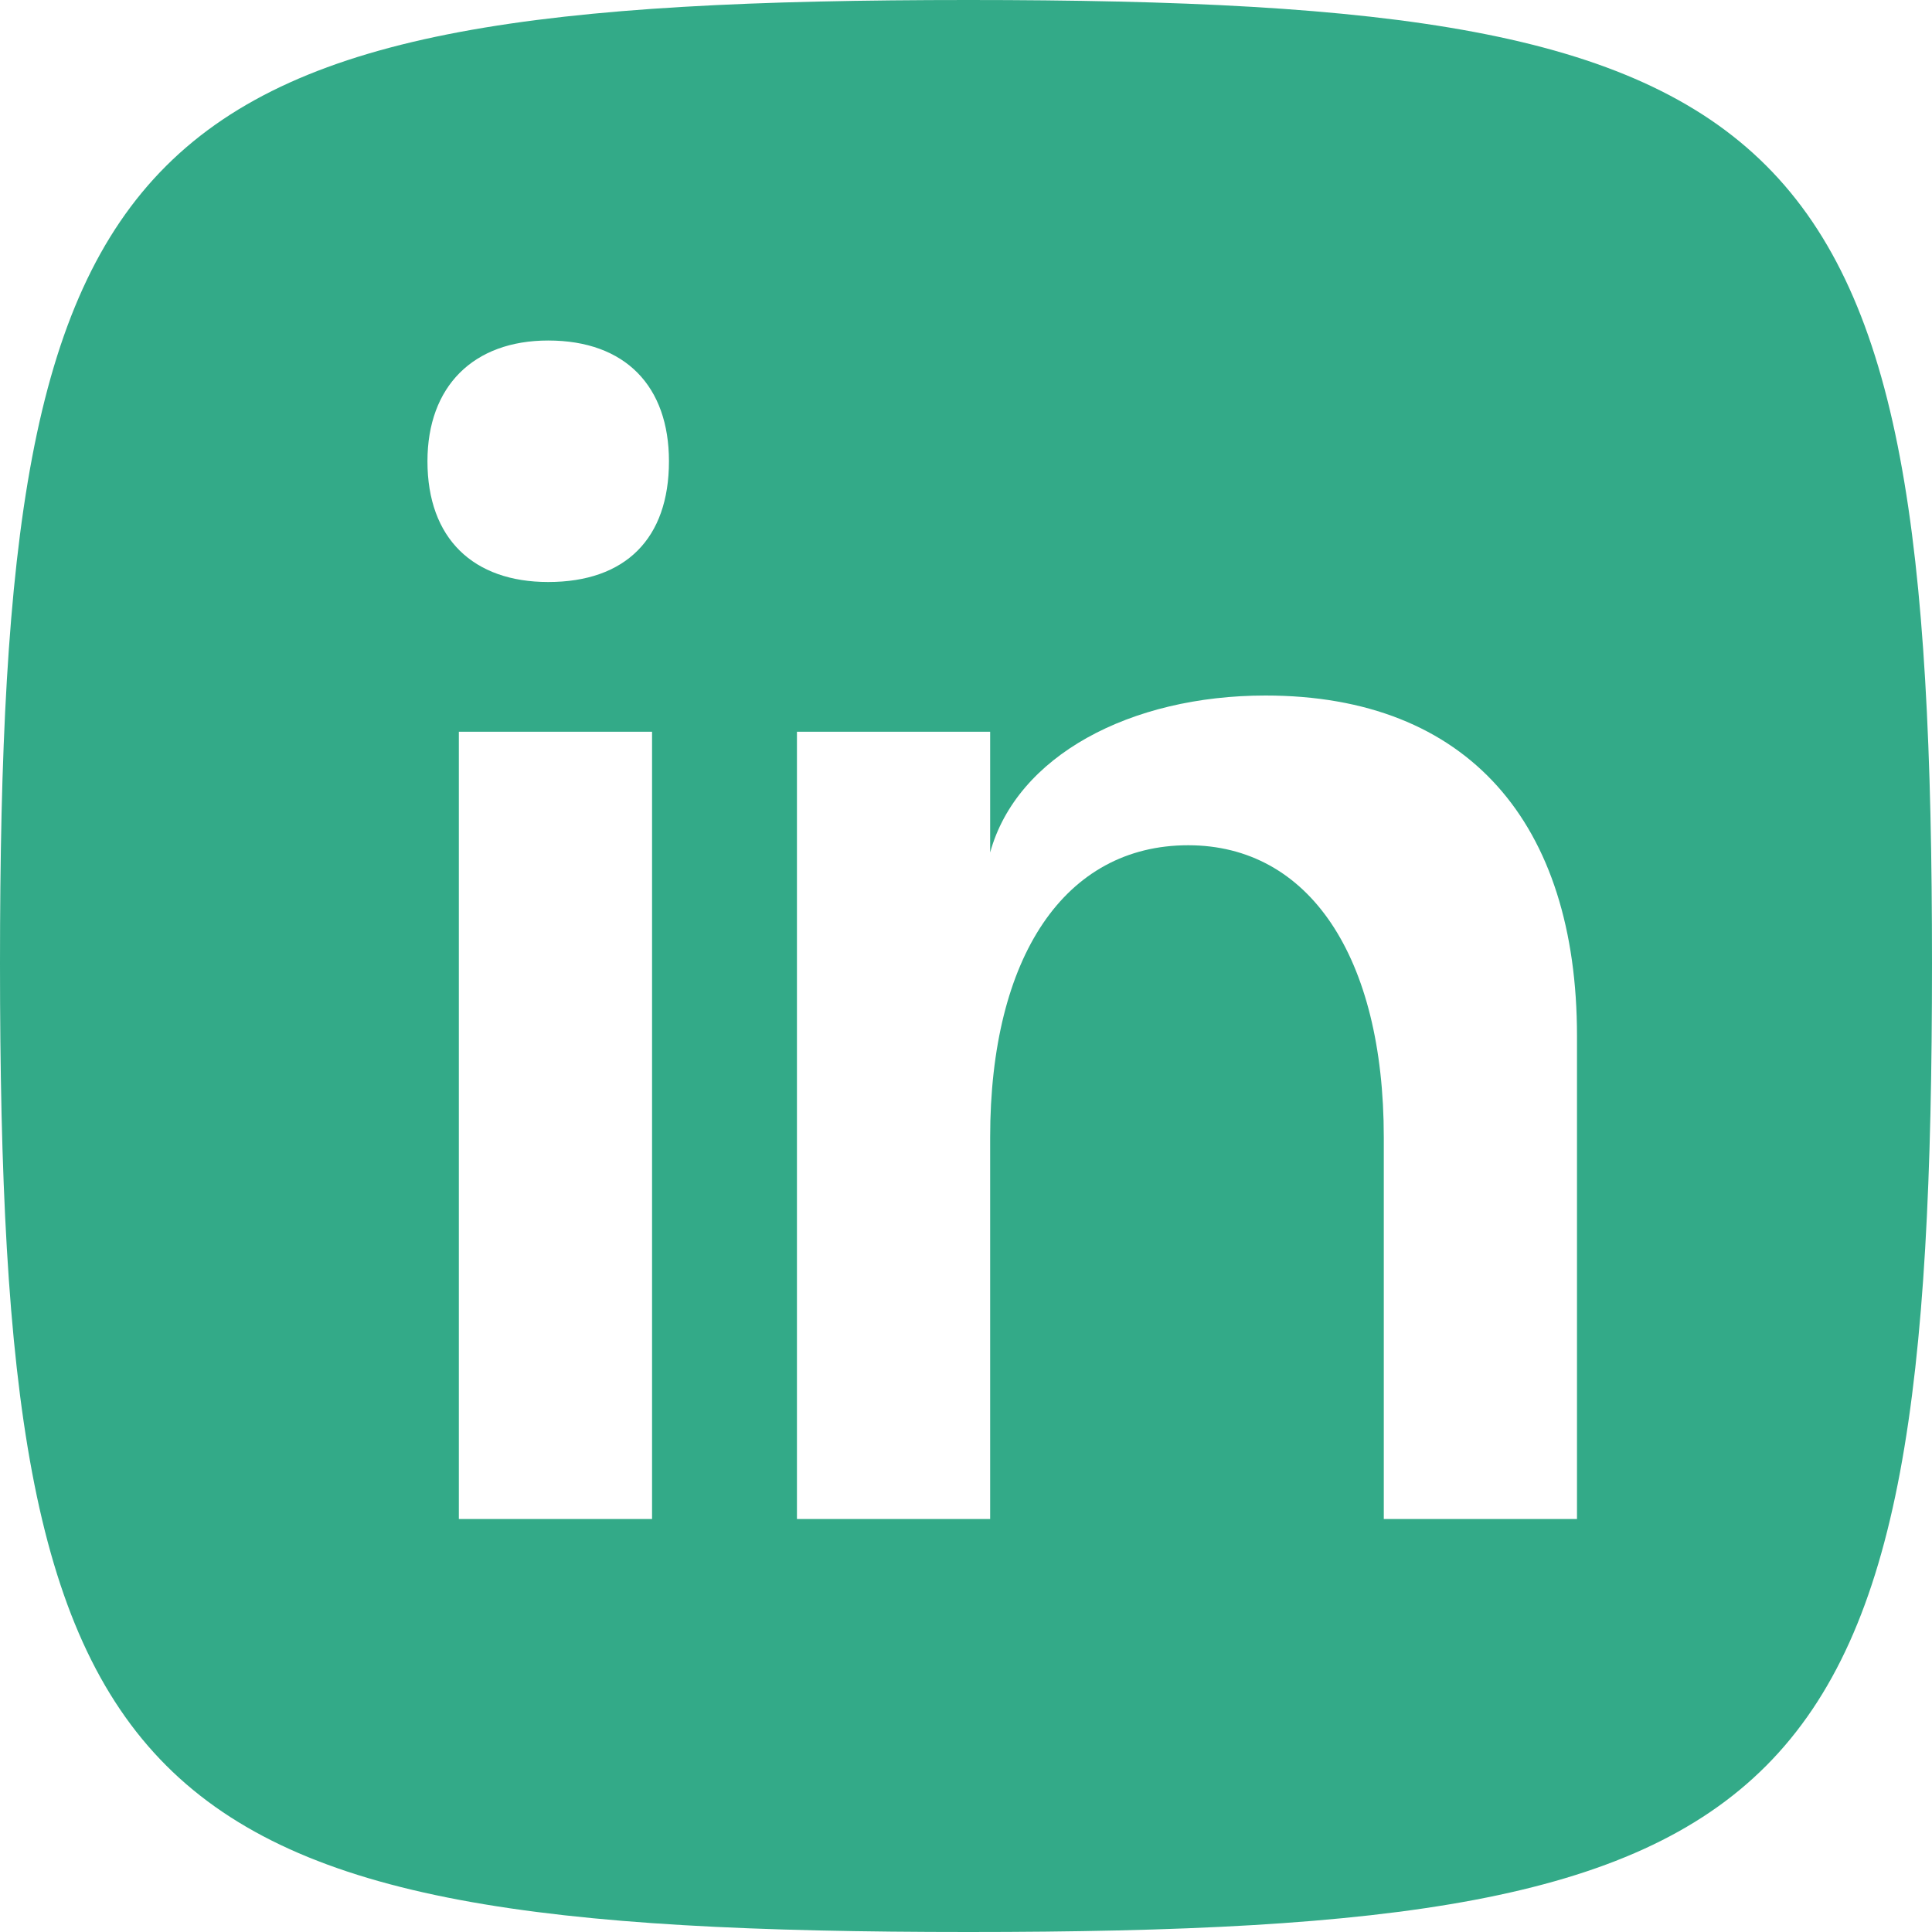 <svg width="100%" height="100%" viewBox="0 0 1024 1024" version="1.1" xmlns="http://www.w3.org/2000/svg" xmlns:xlink="http://www.w3.org/1999/xlink" xml:space="preserve" xmlns:serif="http://www.serif.com/" style="fill:#3a8;fill-rule:evenodd;clip-rule:evenodd;stroke-linejoin:round;stroke-miterlimit:2;">
    <rect id="icon.linkedin" x="0" y="0" width="1024" height="1024" style="fill:none;"/>
    <path d="M513.28,1024C64,1024 0,960 0,510.72C0,64 64,0 513.28,0C960,0 1024,64 1024,510.72C1024,960 960,1024 513.28,1024ZM243.2,387.84L243.2,805.12L345.6,805.12L345.6,387.84L243.2,387.84ZM290.56,308.48C331.52,308.48 354.56,285.44 354.56,244.48C354.56,204.8 331.52,180.48 290.56,180.48C250.88,180.48 226.56,204.8 226.56,244.48C226.56,285.44 250.88,308.48 290.56,308.48ZM524.8,602.88C524.8,506.88 564.48,448 629.76,448C693.76,448 733.44,506.88 733.44,602.88L733.44,805.12L835.84,805.12L835.84,549.12C835.84,436.48 778.24,368.64 670.72,368.64C599.04,368.64 538.88,400.64 524.8,451.84L524.8,387.84L422.4,387.84L422.4,805.12L524.8,805.12L524.8,602.88Z" style="fill-rule:nonzero;"/>
</svg>
